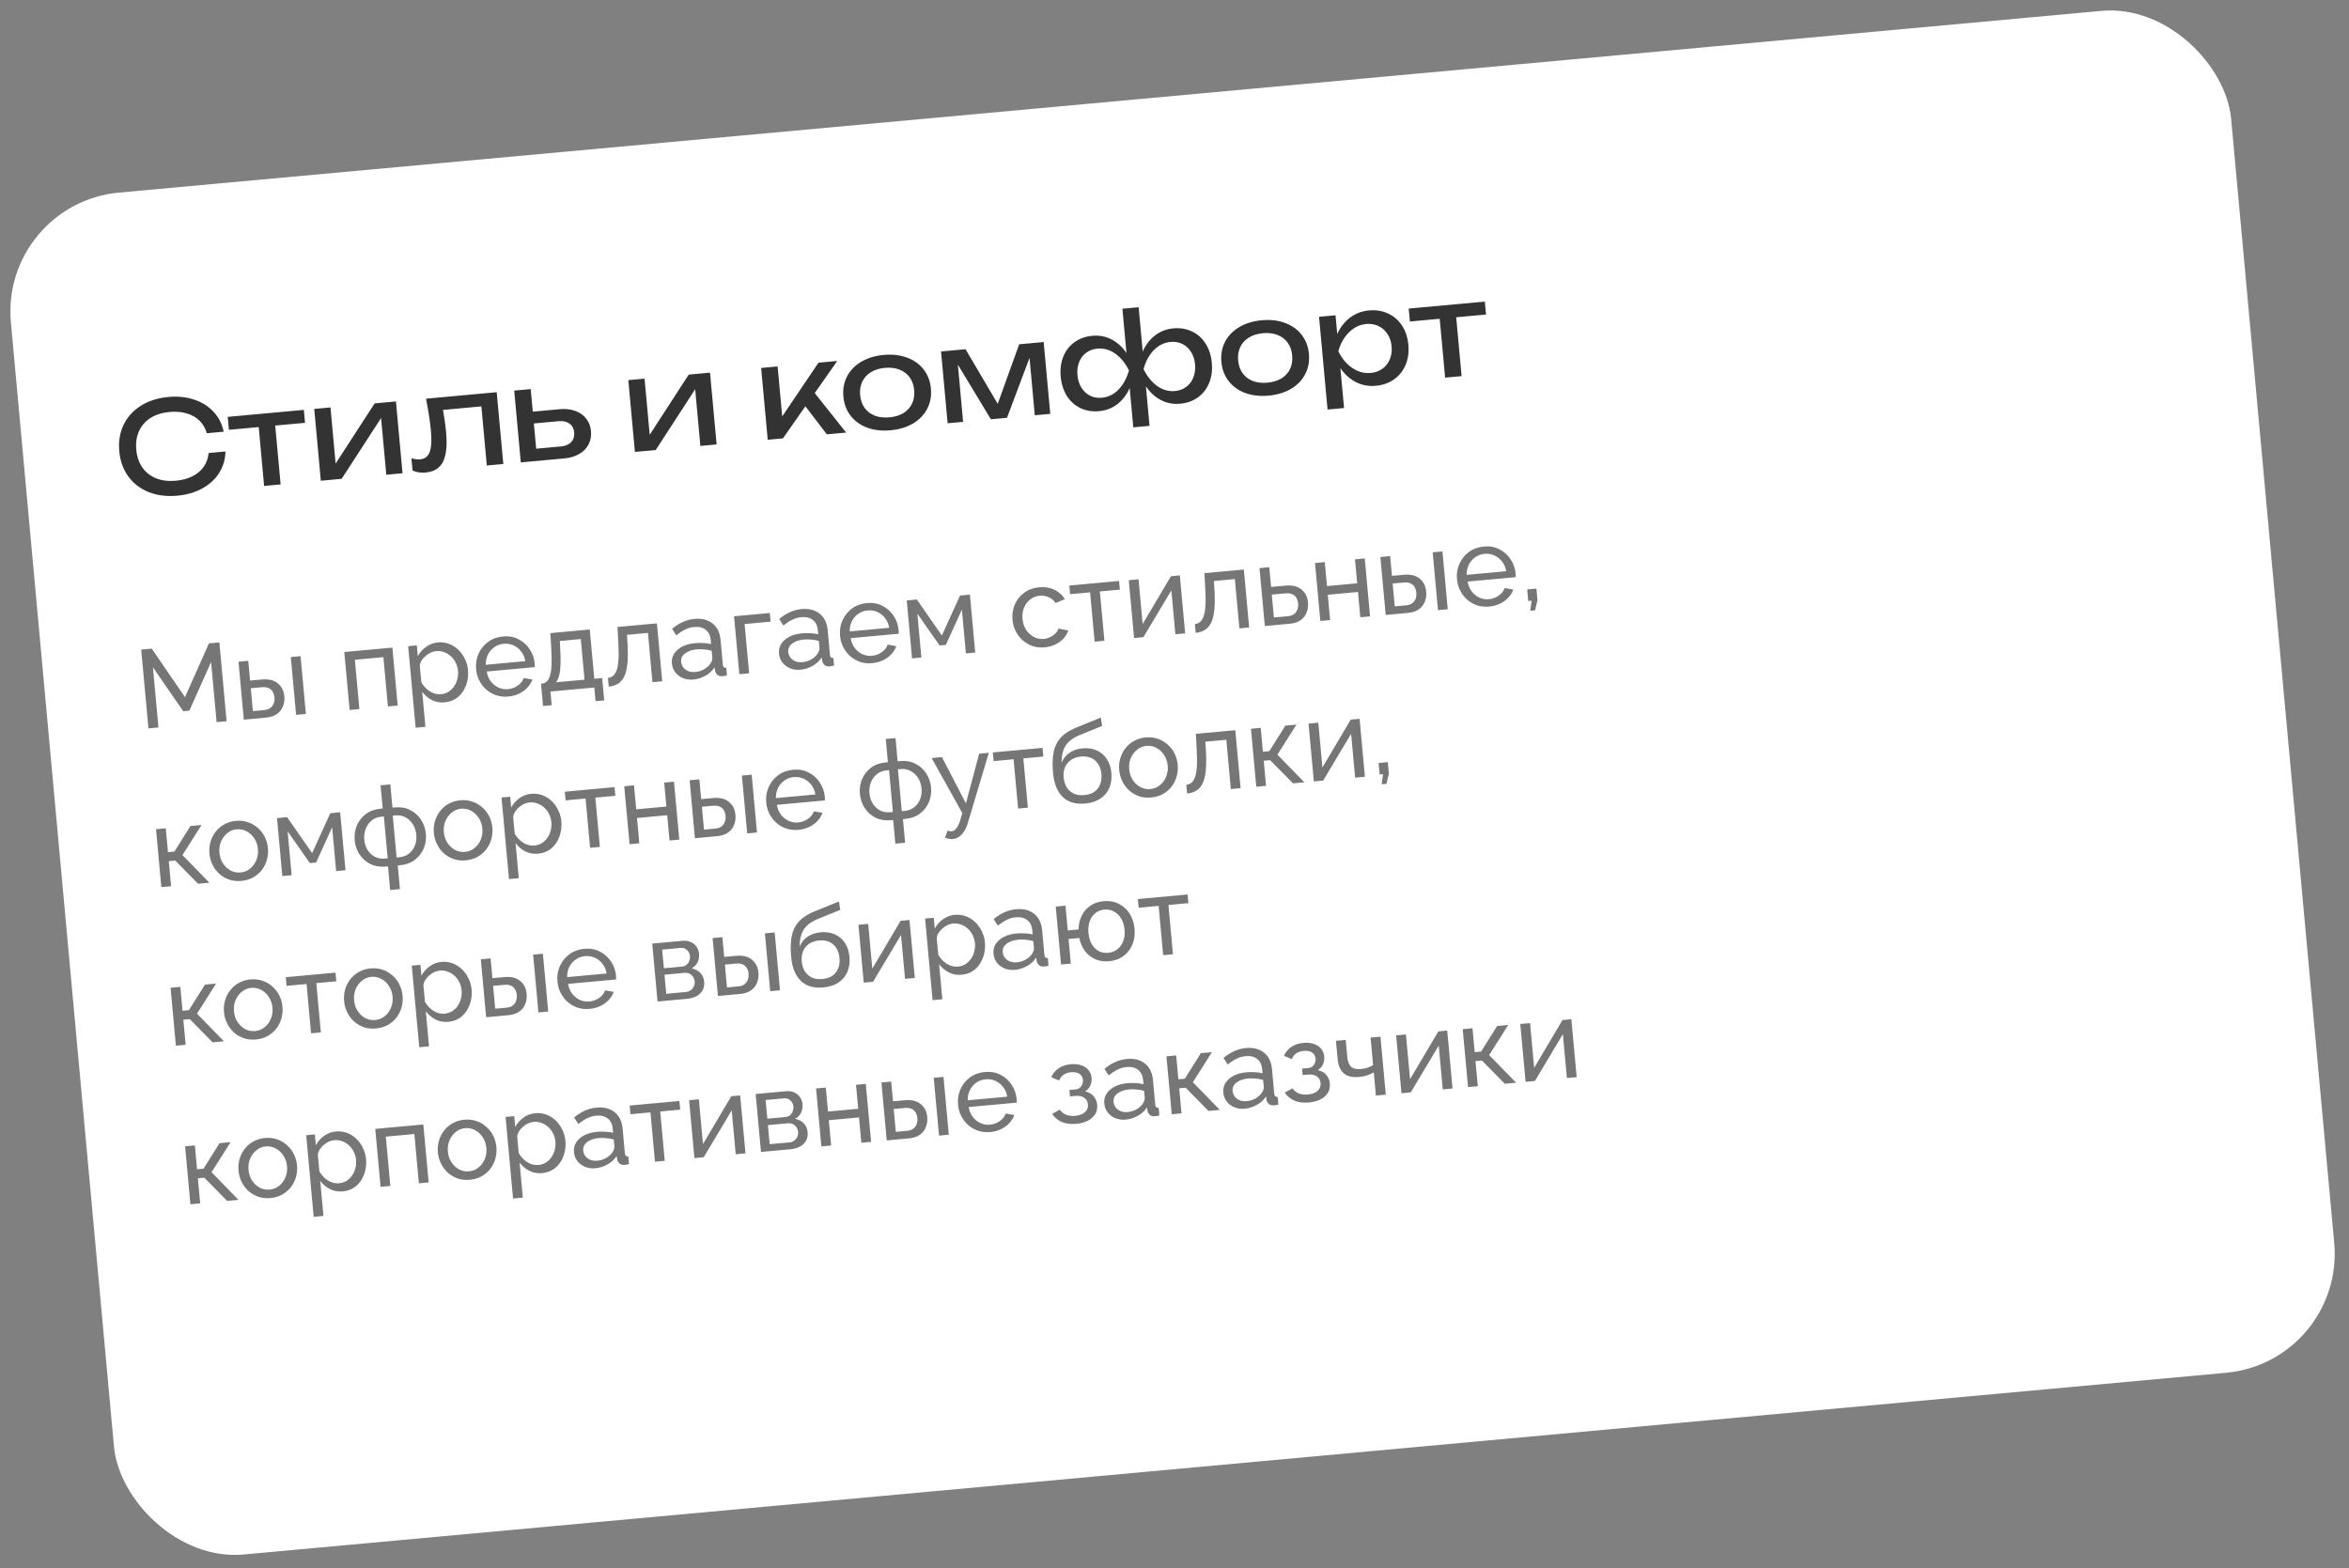 <?xml version="1.0" encoding="UTF-8"?> <svg xmlns="http://www.w3.org/2000/svg" width="295" height="197" viewBox="0 0 295 197" fill="none"><rect x="0" y="0" width="295" height="197" fill="#808080" stroke="none"/><rect y="25.561" width="280" height="171.77" rx="15" transform="rotate(-5.238 0 25.561)" fill="white"></rect><path opacity="0.67" d="M27.203 90.703L26.51 83.147L23.781 89.259L23.014 89.33L19.205 83.817L19.898 91.373L18.643 91.488L17.735 81.589L19.06 81.468L23.232 87.566L26.24 80.809L27.55 80.689L28.458 90.588L27.203 90.703ZM30.619 90.389L29.952 83.112L31.179 82.999L31.406 85.481L32.884 85.346C33.739 85.267 34.405 85.426 34.882 85.823C35.367 86.21 35.642 86.752 35.706 87.449C35.749 87.913 35.689 88.341 35.528 88.73C35.377 89.119 35.124 89.437 34.772 89.685C34.42 89.933 33.965 90.083 33.408 90.134L30.619 90.389ZM31.758 89.315L33.152 89.187C33.496 89.156 33.764 89.065 33.957 88.916C34.158 88.757 34.299 88.562 34.381 88.329C34.463 88.097 34.492 87.85 34.468 87.59C34.445 87.339 34.377 87.111 34.264 86.906C34.152 86.701 33.983 86.543 33.757 86.432C33.531 86.322 33.233 86.284 32.861 86.318L31.495 86.443L31.758 89.315ZM37.186 89.787L36.52 82.524L37.746 82.411L38.413 89.675L37.186 89.787ZM43.907 89.171L43.24 81.893L49.277 81.34L49.944 88.617L48.717 88.73L48.149 82.54L44.566 82.868L45.134 89.058L43.907 89.171ZM55.857 88.216C55.262 88.27 54.719 88.17 54.227 87.915C53.735 87.66 53.333 87.318 53.022 86.887L53.426 91.292L52.199 91.405L51.259 81.158L52.347 81.058L52.472 82.424C52.719 81.952 53.063 81.559 53.503 81.247C53.942 80.926 54.436 80.74 54.984 80.69C55.486 80.644 55.956 80.704 56.392 80.87C56.829 81.036 57.218 81.282 57.557 81.607C57.896 81.932 58.17 82.314 58.379 82.754C58.596 83.184 58.728 83.645 58.773 84.138C58.836 84.826 58.755 85.471 58.529 86.073C58.312 86.674 57.973 87.168 57.512 87.558C57.05 87.937 56.498 88.157 55.857 88.216ZM55.383 87.191C55.746 87.157 56.064 87.053 56.339 86.878C56.622 86.693 56.854 86.465 57.035 86.195C57.225 85.916 57.361 85.608 57.443 85.272C57.525 84.937 57.55 84.597 57.518 84.253C57.485 83.891 57.388 83.553 57.228 83.24C57.078 82.925 56.875 82.653 56.619 82.424C56.373 82.193 56.09 82.022 55.771 81.911C55.46 81.79 55.128 81.745 54.775 81.777C54.551 81.798 54.323 81.861 54.089 81.967C53.864 82.072 53.652 82.213 53.453 82.391C53.253 82.559 53.087 82.748 52.957 82.956C52.826 83.165 52.747 83.383 52.721 83.611L52.912 85.688C53.08 85.991 53.293 86.262 53.549 86.501C53.805 86.74 54.094 86.924 54.415 87.054C54.735 87.175 55.058 87.22 55.383 87.191ZM63.846 87.483C63.298 87.533 62.787 87.481 62.314 87.328C61.849 87.165 61.433 86.926 61.067 86.613C60.709 86.29 60.417 85.909 60.189 85.47C59.971 85.031 59.838 84.556 59.791 84.045C59.728 83.357 59.829 82.715 60.093 82.119C60.357 81.523 60.752 81.028 61.278 80.633C61.813 80.237 62.444 80.006 63.168 79.939C63.903 79.872 64.555 79.99 65.127 80.294C65.707 80.587 66.172 81.004 66.521 81.544C66.879 82.073 67.088 82.663 67.147 83.314C67.156 83.407 67.16 83.5 67.159 83.594C67.167 83.678 67.168 83.743 67.163 83.79L61.126 84.344C61.207 84.815 61.376 85.226 61.633 85.577C61.898 85.918 62.222 86.179 62.604 86.359C62.986 86.531 63.385 86.597 63.804 86.559C64.25 86.518 64.658 86.368 65.028 86.109C65.407 85.849 65.654 85.531 65.77 85.155L66.856 85.351C66.731 85.719 66.522 86.056 66.232 86.364C65.951 86.671 65.604 86.923 65.191 87.121C64.787 87.317 64.339 87.438 63.846 87.483ZM61.006 83.498L65.969 83.042C65.889 82.572 65.716 82.166 65.45 81.825C65.185 81.484 64.861 81.227 64.48 81.056C64.099 80.885 63.69 80.819 63.253 80.859C62.825 80.898 62.44 81.037 62.096 81.275C61.752 81.512 61.481 81.823 61.282 82.207C61.092 82.59 61 83.02 61.006 83.498ZM68.198 88.672L67.942 85.87L68.095 85.856C68.299 85.837 68.48 85.76 68.636 85.624C68.801 85.487 68.936 85.263 69.038 84.954C69.15 84.635 69.223 84.206 69.258 83.669C69.293 83.131 69.287 82.452 69.24 81.632L69.117 79.52L74.066 79.066L74.633 85.256L75.623 85.165L75.88 87.968L74.793 88.067L74.636 86.353L69.129 86.858L69.286 88.573L68.198 88.672ZM69.81 85.699L73.407 85.369L72.939 80.266L70.304 80.508L70.365 81.641C70.41 82.434 70.415 83.103 70.381 83.65C70.355 84.187 70.292 84.619 70.191 84.947C70.099 85.274 69.972 85.525 69.81 85.699ZM76.451 86.243L76.35 85.141C76.591 85.119 76.799 85.039 76.974 84.901C77.157 84.753 77.31 84.523 77.431 84.212C77.552 83.892 77.63 83.463 77.665 82.926C77.708 82.378 77.706 81.689 77.658 80.86L77.549 78.747L82.498 78.293L83.165 85.57L81.938 85.683L81.371 79.493L78.736 79.735L78.811 80.866C78.865 81.864 78.858 82.699 78.788 83.371C78.719 84.043 78.585 84.58 78.388 84.982C78.19 85.385 77.927 85.685 77.599 85.884C77.279 86.082 76.897 86.202 76.451 86.243ZM84.382 83.336C84.339 82.871 84.433 82.46 84.662 82.101C84.9 81.733 85.243 81.434 85.691 81.206C86.139 80.977 86.669 80.835 87.283 80.778C87.608 80.749 87.954 80.745 88.322 80.767C88.689 80.781 89.016 80.826 89.304 80.902L89.256 80.373C89.205 79.815 88.997 79.393 88.634 79.108C88.269 78.813 87.78 78.694 87.167 78.751C86.767 78.787 86.388 78.897 86.03 79.08C85.68 79.252 85.314 79.492 84.929 79.799L84.404 78.976C84.848 78.607 85.3 78.322 85.759 78.12C86.218 77.91 86.703 77.781 87.214 77.734C88.144 77.649 88.902 77.842 89.489 78.313C90.075 78.774 90.41 79.465 90.494 80.385L90.777 83.466C90.79 83.615 90.828 83.724 90.891 83.793C90.962 83.853 91.068 83.88 91.208 83.877L91.295 84.825C91.176 84.855 91.07 84.878 90.978 84.896C90.895 84.913 90.826 84.924 90.77 84.929C90.482 84.956 90.256 84.897 90.093 84.752C89.939 84.607 89.845 84.447 89.81 84.272L89.74 83.815C89.462 84.253 89.077 84.606 88.586 84.876C88.096 85.146 87.599 85.304 87.097 85.35C86.614 85.395 86.173 85.337 85.774 85.177C85.374 85.007 85.052 84.765 84.808 84.45C84.562 84.126 84.42 83.754 84.382 83.336ZM89.169 83.417C89.269 83.277 89.345 83.138 89.398 83.002C89.451 82.857 89.473 82.738 89.464 82.645L89.381 81.739C89.083 81.654 88.773 81.598 88.452 81.571C88.13 81.535 87.816 81.531 87.509 81.559C86.886 81.616 86.391 81.788 86.024 82.075C85.665 82.351 85.505 82.703 85.544 83.131C85.566 83.363 85.647 83.585 85.788 83.797C85.938 83.999 86.14 84.159 86.394 84.276C86.658 84.392 86.971 84.434 87.334 84.401C87.715 84.366 88.07 84.258 88.401 84.078C88.73 83.888 88.986 83.668 89.169 83.417ZM92.852 84.682L92.185 77.405L96.674 76.993L96.774 78.08L93.511 78.379L94.079 84.57L92.852 84.682ZM97.833 82.102C97.791 81.638 97.884 81.226 98.114 80.868C98.352 80.499 98.695 80.2 99.142 79.972C99.59 79.743 100.12 79.601 100.734 79.545C101.059 79.515 101.406 79.511 101.773 79.534C102.14 79.547 102.467 79.592 102.756 79.669L102.707 79.139C102.656 78.581 102.449 78.16 102.085 77.874C101.721 77.58 101.232 77.461 100.618 77.517C100.219 77.553 99.84 77.663 99.481 77.846C99.132 78.019 98.765 78.258 98.381 78.566L97.855 77.742C98.299 77.373 98.751 77.088 99.211 76.887C99.669 76.676 100.154 76.547 100.666 76.5C101.595 76.415 102.353 76.608 102.94 77.079C103.526 77.541 103.861 78.232 103.945 79.152L104.228 82.233C104.242 82.382 104.28 82.49 104.342 82.56C104.413 82.619 104.519 82.647 104.659 82.643L104.746 83.591C104.627 83.621 104.522 83.645 104.429 83.662C104.347 83.679 104.277 83.691 104.222 83.696C103.933 83.722 103.708 83.663 103.545 83.519C103.391 83.373 103.296 83.213 103.262 83.038L103.191 82.581C102.913 83.019 102.528 83.373 102.038 83.643C101.547 83.913 101.051 84.071 100.549 84.117C100.065 84.161 99.624 84.103 99.225 83.943C98.826 83.773 98.503 83.531 98.259 83.216C98.014 82.892 97.872 82.521 97.833 82.102ZM102.621 82.183C102.72 82.043 102.797 81.905 102.85 81.769C102.902 81.623 102.924 81.504 102.916 81.411L102.832 80.505C102.534 80.42 102.224 80.364 101.903 80.337C101.581 80.301 101.267 80.297 100.96 80.325C100.337 80.382 99.842 80.554 99.475 80.841C99.116 81.118 98.956 81.47 98.996 81.897C99.017 82.13 99.098 82.352 99.239 82.564C99.389 82.766 99.591 82.925 99.846 83.043C100.109 83.159 100.422 83.201 100.785 83.167C101.166 83.132 101.522 83.025 101.852 82.844C102.181 82.655 102.438 82.435 102.621 82.183ZM109.551 83.291C109.003 83.341 108.492 83.29 108.018 83.136C107.553 82.973 107.138 82.734 106.772 82.421C106.414 82.098 106.121 81.717 105.894 81.279C105.675 80.84 105.543 80.364 105.496 79.853C105.433 79.165 105.533 78.523 105.797 77.928C106.061 77.332 106.456 76.836 106.983 76.441C107.518 76.045 108.148 75.814 108.873 75.748C109.607 75.68 110.26 75.798 110.832 76.102C111.412 76.396 111.876 76.812 112.226 77.352C112.584 77.882 112.792 78.472 112.852 79.122C112.86 79.215 112.864 79.309 112.864 79.402C112.871 79.486 112.873 79.552 112.868 79.599L106.831 80.153C106.912 80.623 107.08 81.034 107.338 81.385C107.603 81.727 107.927 81.987 108.309 82.168C108.69 82.339 109.09 82.406 109.508 82.367C109.954 82.326 110.362 82.176 110.732 81.918C111.112 81.658 111.359 81.34 111.474 80.964L112.561 81.159C112.435 81.527 112.227 81.865 111.937 82.173C111.656 82.48 111.308 82.732 110.895 82.929C110.492 83.125 110.043 83.246 109.551 83.291ZM106.711 79.306L111.674 78.851C111.594 78.38 111.42 77.974 111.155 77.633C110.889 77.292 110.566 77.036 110.185 76.864C109.803 76.693 109.394 76.628 108.957 76.668C108.53 76.707 108.144 76.845 107.801 77.083C107.457 77.321 107.185 77.632 106.986 78.015C106.797 78.398 106.705 78.828 106.711 79.306ZM114.541 82.693L113.873 75.415L115.142 75.299L118.284 79.819L120.565 74.802L121.806 74.688L122.473 81.965L121.302 82.073L120.797 76.566L118.785 80.996L118.005 81.068L115.207 77.079L115.712 82.586L114.541 82.693ZM131.212 81.305C130.664 81.355 130.153 81.303 129.679 81.15C129.215 80.986 128.799 80.743 128.432 80.421C128.074 80.097 127.781 79.717 127.554 79.278C127.335 78.839 127.203 78.364 127.156 77.853C127.093 77.165 127.188 76.523 127.443 75.928C127.698 75.333 128.089 74.843 128.616 74.457C129.142 74.062 129.772 73.831 130.506 73.763C131.222 73.698 131.86 73.803 132.419 74.08C132.987 74.347 133.426 74.738 133.736 75.253L132.571 75.739C132.354 75.412 132.069 75.171 131.718 75.016C131.365 74.852 130.985 74.788 130.576 74.826C130.129 74.867 129.731 75.02 129.381 75.287C129.039 75.552 128.781 75.899 128.605 76.328C128.427 76.747 128.363 77.217 128.41 77.738C128.457 78.249 128.607 78.704 128.859 79.102C129.12 79.491 129.442 79.789 129.827 79.998C130.221 80.205 130.641 80.288 131.087 80.248C131.375 80.221 131.644 80.145 131.895 80.019C132.156 79.892 132.376 79.736 132.555 79.551C132.744 79.355 132.866 79.152 132.921 78.941L134.153 79.193C134.037 79.56 133.838 79.897 133.557 80.204C133.284 80.501 132.946 80.747 132.543 80.944C132.148 81.139 131.705 81.259 131.212 81.305ZM137.469 80.59L136.901 74.4L134.392 74.63L134.292 73.543L140.538 72.97L140.637 74.058L138.128 74.288L138.696 80.478L137.469 80.59ZM142.424 80.136L141.757 72.872L142.984 72.76L143.5 78.378L147.054 72.373L148.169 72.27L148.837 79.548L147.61 79.66L147.105 74.153L143.595 80.028L142.424 80.136ZM150.161 79.482L150.06 78.381C150.301 78.359 150.51 78.279 150.684 78.141C150.868 77.993 151.02 77.763 151.141 77.452C151.262 77.132 151.34 76.703 151.375 76.166C151.418 75.618 151.416 74.929 151.368 74.1L151.259 71.987L156.208 71.533L156.875 78.81L155.649 78.923L155.081 72.733L152.446 72.975L152.522 74.106C152.576 75.104 152.568 75.939 152.498 76.611C152.429 77.283 152.295 77.82 152.098 78.222C151.9 78.625 151.637 78.925 151.309 79.124C150.99 79.322 150.607 79.442 150.161 79.482ZM158.843 78.63L158.176 71.353L159.402 71.24L159.63 73.722L161.442 73.555C162.297 73.477 162.963 73.636 163.44 74.033C163.926 74.419 164.2 74.961 164.264 75.658C164.307 76.123 164.248 76.55 164.087 76.94C163.935 77.329 163.683 77.647 163.331 77.895C162.978 78.143 162.523 78.292 161.966 78.344L158.843 78.63ZM159.982 77.555L161.71 77.397C162.054 77.365 162.322 77.275 162.515 77.126C162.716 76.967 162.857 76.772 162.939 76.539C163.021 76.307 163.05 76.06 163.026 75.8C163.003 75.549 162.935 75.321 162.823 75.116C162.71 74.911 162.541 74.753 162.315 74.642C162.09 74.532 161.791 74.493 161.419 74.528L159.718 74.683L159.982 77.555ZM165.814 77.991L165.146 70.713L166.373 70.601L166.649 73.612L170.441 73.264L170.165 70.253L171.392 70.14L172.059 77.418L170.833 77.53L170.541 74.352L166.749 74.7L167.041 77.878L165.814 77.991ZM174.023 77.238L173.356 69.96L174.583 69.848L174.81 72.329L176.288 72.194C177.143 72.115 177.809 72.275 178.286 72.671C178.771 73.058 179.046 73.6 179.11 74.297C179.153 74.762 179.093 75.189 178.932 75.579C178.781 75.967 178.529 76.286 178.176 76.534C177.824 76.781 177.369 76.931 176.812 76.982L174.023 77.238ZM175.162 76.163L176.556 76.035C176.9 76.004 177.168 75.914 177.361 75.765C177.562 75.606 177.703 75.41 177.785 75.178C177.867 74.945 177.896 74.699 177.872 74.439C177.849 74.188 177.781 73.96 177.668 73.754C177.556 73.549 177.387 73.391 177.161 73.281C176.935 73.17 176.637 73.132 176.265 73.166L174.899 73.291L175.162 76.163ZM180.59 76.635L179.924 69.372L181.151 69.26L181.817 76.523L180.59 76.635ZM187.032 76.185C186.484 76.236 185.973 76.184 185.5 76.031C185.035 75.867 184.619 75.629 184.253 75.315C183.896 74.992 183.603 74.611 183.375 74.173C183.157 73.734 183.024 73.258 182.977 72.747C182.914 72.059 183.015 71.418 183.279 70.822C183.543 70.226 183.938 69.73 184.464 69.335C184.999 68.939 185.63 68.708 186.355 68.642C187.089 68.574 187.742 68.692 188.313 68.996C188.893 69.29 189.358 69.707 189.707 70.246C190.065 70.776 190.274 71.366 190.333 72.016C190.342 72.109 190.346 72.203 190.345 72.296C190.353 72.38 190.354 72.446 190.349 72.493L184.312 73.046C184.393 73.517 184.562 73.928 184.819 74.279C185.085 74.621 185.408 74.881 185.791 75.062C186.172 75.233 186.572 75.3 186.99 75.261C187.436 75.22 187.844 75.07 188.214 74.812C188.593 74.552 188.84 74.234 188.956 73.858L190.042 74.053C189.917 74.421 189.709 74.759 189.418 75.067C189.137 75.374 188.79 75.626 188.377 75.823C187.973 76.019 187.525 76.14 187.032 76.185ZM184.193 72.2L189.156 71.745C189.075 71.274 188.902 70.868 188.636 70.527C188.371 70.186 188.047 69.93 187.666 69.758C187.285 69.587 186.876 69.522 186.439 69.562C186.011 69.601 185.626 69.739 185.282 69.977C184.938 70.215 184.667 70.526 184.468 70.909C184.278 71.292 184.186 71.722 184.193 72.2ZM192.181 76.711L192.346 75.445L191.928 75.483L191.795 74.033L192.952 73.927L193.085 75.377L192.781 76.656L192.181 76.711ZM20.261 111.423L19.593 104.146L20.82 104.033L21.095 107.031L21.904 106.957L23.915 103.75L25.309 103.622L22.914 107.398L26.297 110.87L24.875 111L22.007 108.086L21.199 108.16L21.488 111.311L20.261 111.423ZM30.314 110.642C29.766 110.692 29.26 110.64 28.796 110.486C28.331 110.322 27.92 110.084 27.563 109.77C27.205 109.446 26.917 109.065 26.699 108.626C26.481 108.186 26.349 107.716 26.302 107.214C26.256 106.703 26.3 106.211 26.434 105.74C26.569 105.268 26.784 104.846 27.077 104.472C27.37 104.089 27.731 103.779 28.159 103.543C28.596 103.297 29.084 103.149 29.623 103.1C30.171 103.049 30.678 103.106 31.142 103.27C31.607 103.424 32.017 103.663 32.375 103.986C32.741 104.299 33.033 104.675 33.252 105.115C33.47 105.554 33.603 106.029 33.65 106.54C33.696 107.042 33.651 107.529 33.516 108C33.382 108.472 33.168 108.899 32.875 109.282C32.581 109.656 32.216 109.966 31.779 110.212C31.351 110.448 30.863 110.592 30.314 110.642ZM27.558 107.113C27.605 107.615 27.753 108.06 28.004 108.45C28.265 108.838 28.588 109.137 28.972 109.345C29.356 109.544 29.771 109.623 30.217 109.582C30.663 109.542 31.056 109.384 31.397 109.109C31.746 108.833 32.009 108.481 32.186 108.052C32.37 107.614 32.44 107.143 32.394 106.641C32.348 106.139 32.194 105.694 31.934 105.306C31.682 104.916 31.36 104.618 30.966 104.41C30.581 104.202 30.166 104.118 29.72 104.159C29.274 104.2 28.881 104.363 28.541 104.647C28.201 104.922 27.938 105.274 27.753 105.703C27.576 106.132 27.512 106.602 27.558 107.113ZM35.455 110.03L34.787 102.752L36.056 102.636L39.198 107.156L41.479 102.139L42.72 102.025L43.388 109.302L42.216 109.41L41.711 103.903L39.7 108.333L38.919 108.405L36.121 104.416L36.626 109.923L35.455 110.03ZM48.999 111.782L48.727 108.813L48.448 108.838C47.713 108.906 47.061 108.797 46.492 108.512C45.931 108.226 45.482 107.822 45.143 107.3C44.805 106.778 44.606 106.191 44.546 105.541C44.486 104.881 44.574 104.264 44.812 103.689C45.059 103.113 45.432 102.634 45.931 102.251C46.44 101.867 47.057 101.641 47.782 101.575L48.06 101.549L47.793 98.635L49.02 98.523L49.287 101.437L49.58 101.41C50.305 101.343 50.948 101.453 51.508 101.739C52.078 102.024 52.532 102.428 52.87 102.95C53.218 103.471 53.422 104.061 53.483 104.721C53.542 105.372 53.453 105.985 53.215 106.559C52.978 107.134 52.605 107.614 52.096 107.998C51.597 108.381 50.98 108.606 50.246 108.673L49.953 108.7L50.226 111.67L48.999 111.782ZM48.356 107.835L48.69 107.804L48.208 102.548L47.874 102.579C47.418 102.62 47.02 102.779 46.68 103.054C46.348 103.318 46.098 103.66 45.93 104.078C45.763 104.497 45.701 104.952 45.746 105.445C45.792 105.937 45.93 106.375 46.162 106.756C46.402 107.128 46.71 107.414 47.084 107.614C47.458 107.804 47.882 107.878 48.356 107.835ZM49.806 107.702L50.154 107.67C50.619 107.627 51.017 107.478 51.35 107.223C51.691 106.957 51.942 106.62 52.101 106.212C52.269 105.793 52.33 105.338 52.285 104.845C52.24 104.353 52.097 103.916 51.856 103.535C51.614 103.154 51.307 102.864 50.932 102.664C50.557 102.454 50.137 102.371 49.672 102.414L49.324 102.446L49.806 107.702ZM58.497 108.057C57.948 108.108 57.442 108.056 56.978 107.901C56.513 107.738 56.102 107.499 55.746 107.185C55.388 106.862 55.1 106.48 54.882 106.041C54.663 105.602 54.531 105.131 54.485 104.629C54.438 104.118 54.482 103.627 54.617 103.155C54.752 102.684 54.966 102.261 55.26 101.887C55.553 101.504 55.913 101.195 56.342 100.958C56.778 100.712 57.266 100.564 57.805 100.515C58.353 100.465 58.86 100.521 59.325 100.685C59.789 100.839 60.2 101.078 60.557 101.401C60.924 101.715 61.216 102.091 61.434 102.53C61.653 102.969 61.785 103.444 61.832 103.956C61.878 104.457 61.834 104.944 61.699 105.416C61.564 105.887 61.35 106.315 61.057 106.698C60.764 107.072 60.398 107.381 59.962 107.628C59.533 107.864 59.045 108.007 58.497 108.057ZM55.741 104.528C55.787 105.03 55.936 105.476 56.187 105.865C56.447 106.254 56.77 106.552 57.155 106.76C57.538 106.96 57.953 107.039 58.4 106.998C58.846 106.957 59.239 106.799 59.579 106.524C59.929 106.248 60.192 105.896 60.368 105.468C60.553 105.029 60.622 104.559 60.576 104.057C60.53 103.555 60.377 103.11 60.116 102.721C59.865 102.332 59.542 102.033 59.148 101.826C58.764 101.617 58.348 101.534 57.902 101.575C57.456 101.615 57.063 101.778 56.724 102.062C56.384 102.337 56.121 102.689 55.935 103.119C55.759 103.547 55.694 104.017 55.741 104.528ZM67.582 107.224C66.987 107.279 66.443 107.179 65.951 106.924C65.459 106.669 65.058 106.326 64.746 105.896L65.15 110.301L63.923 110.414L62.984 100.167L64.071 100.067L64.197 101.433C64.444 100.961 64.787 100.568 65.227 100.256C65.666 99.935 66.16 99.749 66.709 99.698C67.21 99.652 67.68 99.712 68.117 99.879C68.554 100.045 68.942 100.29 69.281 100.615C69.62 100.94 69.894 101.323 70.103 101.763C70.321 102.193 70.452 102.654 70.497 103.147C70.56 103.835 70.479 104.479 70.253 105.081C70.036 105.682 69.697 106.177 69.236 106.566C68.775 106.946 68.223 107.165 67.582 107.224ZM67.108 106.199C67.47 106.166 67.789 106.062 68.063 105.887C68.346 105.701 68.579 105.474 68.76 105.204C68.95 104.924 69.086 104.617 69.167 104.281C69.249 103.945 69.274 103.606 69.243 103.262C69.209 102.899 69.113 102.561 68.953 102.248C68.802 101.934 68.599 101.662 68.344 101.432C68.098 101.202 67.815 101.031 67.495 100.92C67.184 100.798 66.852 100.754 66.499 100.786C66.276 100.807 66.047 100.87 65.814 100.976C65.589 101.08 65.377 101.222 65.177 101.399C64.977 101.568 64.812 101.756 64.681 101.965C64.55 102.174 64.472 102.392 64.446 102.619L64.636 104.697C64.805 105 65.017 105.271 65.273 105.51C65.53 105.749 65.818 105.933 66.139 106.063C66.46 106.184 66.783 106.229 67.108 106.199ZM74.108 106.485L73.54 100.295L71.031 100.525L70.931 99.438L77.177 98.865L77.277 99.952L74.767 100.182L75.335 106.373L74.108 106.485ZM79.063 106.031L78.395 98.753L79.622 98.641L79.898 101.652L83.69 101.304L83.414 98.293L84.641 98.18L85.308 105.458L84.082 105.57L83.79 102.392L79.998 102.739L80.29 105.918L79.063 106.031ZM87.272 105.278L86.605 98L87.832 97.888L88.059 100.369L89.537 100.234C90.392 100.155 91.058 100.315 91.535 100.711C92.021 101.098 92.295 101.64 92.359 102.337C92.402 102.802 92.343 103.229 92.181 103.618C92.03 104.007 91.778 104.326 91.425 104.573C91.073 104.821 90.618 104.971 90.061 105.022L87.272 105.278ZM88.411 104.203L89.805 104.075C90.149 104.044 90.417 103.954 90.61 103.805C90.811 103.646 90.952 103.45 91.034 103.218C91.116 102.985 91.145 102.739 91.121 102.479C91.098 102.228 91.03 101.999 90.918 101.794C90.805 101.589 90.636 101.431 90.41 101.321C90.184 101.21 89.886 101.172 89.514 101.206L88.148 101.331L88.411 104.203ZM93.839 104.675L93.173 97.412L94.4 97.299L95.066 104.563L93.839 104.675ZM100.281 104.225C99.733 104.276 99.222 104.224 98.749 104.071C98.284 103.907 97.868 103.669 97.502 103.355C97.145 103.032 96.852 102.651 96.624 102.213C96.406 101.774 96.273 101.298 96.227 100.787C96.163 100.099 96.264 99.457 96.528 98.862C96.792 98.266 97.187 97.77 97.713 97.375C98.249 96.979 98.879 96.748 99.604 96.682C100.338 96.614 100.991 96.732 101.562 97.036C102.142 97.33 102.607 97.746 102.956 98.286C103.314 98.816 103.523 99.406 103.582 100.056C103.591 100.149 103.595 100.243 103.594 100.336C103.602 100.42 103.603 100.486 103.598 100.533L97.561 101.087C97.642 101.557 97.811 101.968 98.068 102.319C98.334 102.661 98.658 102.921 99.04 103.102C99.421 103.273 99.821 103.34 100.239 103.301C100.685 103.26 101.093 103.11 101.463 102.852C101.842 102.592 102.089 102.274 102.205 101.898L103.291 102.093C103.166 102.461 102.958 102.799 102.667 103.107C102.386 103.414 102.039 103.666 101.626 103.863C101.222 104.059 100.774 104.18 100.281 104.225ZM97.442 100.24L102.405 99.785C102.324 99.314 102.151 98.908 101.885 98.567C101.62 98.226 101.296 97.97 100.915 97.799C100.534 97.627 100.125 97.562 99.688 97.602C99.26 97.641 98.875 97.779 98.531 98.017C98.187 98.255 97.916 98.566 97.717 98.949C97.527 99.332 97.435 99.763 97.442 100.24ZM112.444 105.964L112.171 102.994L111.892 103.02C111.158 103.087 110.506 102.978 109.936 102.693C109.376 102.407 108.926 102.003 108.588 101.481C108.25 100.959 108.051 100.373 107.991 99.722C107.93 99.062 108.019 98.445 108.257 97.87C108.504 97.295 108.877 96.815 109.376 96.432C109.885 96.048 110.501 95.823 111.226 95.756L111.505 95.731L111.238 92.817L112.465 92.704L112.732 95.618L113.025 95.591C113.75 95.525 114.392 95.635 114.953 95.921C115.523 96.206 115.977 96.609 116.315 97.131C116.663 97.652 116.867 98.243 116.927 98.903C116.987 99.553 116.898 100.166 116.66 100.741C116.422 101.316 116.049 101.795 115.541 102.179C115.042 102.562 114.425 102.787 113.691 102.855L113.398 102.882L113.67 105.851L112.444 105.964ZM111.8 102.016L112.135 101.985L111.653 96.729L111.318 96.76C110.863 96.802 110.465 96.96 110.125 97.235C109.793 97.5 109.543 97.841 109.375 98.26C109.207 98.678 109.146 99.134 109.191 99.626C109.236 100.119 109.375 100.556 109.607 100.938C109.847 101.309 110.154 101.595 110.529 101.795C110.902 101.986 111.326 102.059 111.8 102.016ZM113.25 101.883L113.599 101.851C114.063 101.808 114.462 101.659 114.795 101.404C115.136 101.138 115.386 100.801 115.546 100.393C115.714 99.975 115.775 99.519 115.73 99.027C115.685 98.534 115.541 98.097 115.3 97.716C115.059 97.335 114.751 97.045 114.377 96.845C114.001 96.636 113.581 96.552 113.117 96.595L112.768 96.627L113.25 101.883ZM119.678 105.385C119.52 105.399 119.355 105.391 119.183 105.36C119.021 105.328 118.852 105.273 118.676 105.195L119.018 104.32C119.106 104.359 119.188 104.385 119.264 104.396C119.35 104.417 119.43 104.423 119.504 104.416C119.727 104.396 119.927 104.27 120.102 104.038C120.288 103.815 120.45 103.482 120.587 103.038L120.855 102.128L117.001 95.213L118.298 95.094L121.305 100.905L122.968 94.665L124.181 94.554L121.556 103.329C121.427 103.762 121.268 104.123 121.079 104.413C120.89 104.711 120.677 104.941 120.439 105.104C120.201 105.266 119.947 105.36 119.678 105.385ZM127.859 101.555L127.291 95.365L124.782 95.596L124.682 94.508L130.928 93.935L131.028 95.023L128.518 95.253L129.086 101.443L127.859 101.555ZM136.27 100.925C135.071 101.035 134.132 100.755 133.452 100.087C132.772 99.418 132.371 98.424 132.25 97.104C132.168 96.202 132.173 95.438 132.265 94.811C132.357 94.174 132.533 93.643 132.794 93.216C133.053 92.78 133.39 92.416 133.804 92.125C134.217 91.825 134.699 91.565 135.251 91.346L138.246 90.129L138.413 91.182L135.499 92.363C135.003 92.578 134.595 92.831 134.275 93.122C133.955 93.414 133.716 93.773 133.559 94.2C133.401 94.627 133.319 95.164 133.313 95.811C133.509 95.297 133.837 94.882 134.295 94.568C134.753 94.245 135.303 94.054 135.944 93.996C136.632 93.932 137.235 94.022 137.754 94.265C138.282 94.498 138.699 94.858 139.006 95.346C139.322 95.823 139.51 96.391 139.57 97.051C139.635 97.757 139.552 98.388 139.322 98.944C139.092 99.499 138.721 99.95 138.209 100.297C137.697 100.644 137.051 100.853 136.27 100.925ZM136.173 99.865C136.926 99.796 137.487 99.524 137.855 99.05C138.233 98.566 138.388 97.956 138.32 97.222C138.255 96.506 137.997 95.944 137.547 95.535C137.097 95.127 136.491 94.957 135.729 95.027C135.283 95.068 134.887 95.198 134.542 95.418C134.206 95.636 133.947 95.936 133.767 96.318C133.595 96.69 133.533 97.136 133.58 97.657C133.623 98.121 133.75 98.531 133.96 98.887C134.179 99.233 134.475 99.496 134.848 99.677C135.22 99.849 135.662 99.912 136.173 99.865ZM144.569 100.164C144.021 100.214 143.515 100.162 143.051 100.008C142.586 99.844 142.175 99.605 141.818 99.291C141.46 98.968 141.172 98.587 140.954 98.147C140.736 97.708 140.603 97.237 140.557 96.736C140.51 96.224 140.554 95.733 140.689 95.261C140.824 94.79 141.038 94.367 141.332 93.993C141.625 93.61 141.986 93.301 142.414 93.065C142.851 92.819 143.338 92.671 143.877 92.621C144.426 92.571 144.932 92.627 145.397 92.791C145.861 92.945 146.272 93.184 146.63 93.507C146.996 93.821 147.288 94.197 147.507 94.636C147.725 95.075 147.858 95.551 147.905 96.062C147.951 96.564 147.906 97.05 147.771 97.522C147.636 97.994 147.423 98.421 147.13 98.804C146.836 99.178 146.471 99.488 146.034 99.734C145.606 99.97 145.118 100.113 144.569 100.164ZM141.813 96.635C141.859 97.136 142.008 97.582 142.259 97.971C142.52 98.36 142.842 98.658 143.227 98.867C143.611 99.066 144.026 99.145 144.472 99.104C144.918 99.063 145.311 98.905 145.652 98.63C146.001 98.355 146.264 98.002 146.44 97.574C146.625 97.135 146.695 96.665 146.649 96.163C146.602 95.661 146.449 95.216 146.189 94.827C145.937 94.438 145.615 94.139 145.221 93.932C144.836 93.724 144.421 93.64 143.975 93.681C143.529 93.722 143.136 93.884 142.796 94.168C142.456 94.443 142.193 94.795 142.007 95.225C141.831 95.653 141.766 96.123 141.813 96.635ZM149.087 99.665L148.986 98.563C149.228 98.541 149.436 98.461 149.611 98.323C149.794 98.175 149.947 97.946 150.068 97.635C150.189 97.314 150.266 96.885 150.302 96.348C150.345 95.8 150.343 95.112 150.295 94.282L150.185 92.169L155.135 91.715L155.802 98.993L154.575 99.105L154.008 92.915L151.373 93.157L151.448 94.289C151.502 95.287 151.495 96.121 151.425 96.793C151.355 97.465 151.222 98.002 151.024 98.405C150.827 98.807 150.564 99.108 150.235 99.306C149.916 99.504 149.534 99.624 149.087 99.665ZM157.77 98.812L157.102 91.535L158.329 91.422L158.604 94.42L159.412 94.346L161.424 91.138L162.818 91.011L160.423 94.787L163.806 98.259L162.384 98.389L159.516 95.475L158.707 95.549L158.996 98.7L157.77 98.812ZM164.999 98.149L164.333 90.886L165.56 90.773L166.075 96.392L169.629 90.386L170.745 90.284L171.412 97.561L170.185 97.674L169.68 92.167L166.17 98.042L164.999 98.149ZM173.518 98.507L173.683 97.24L173.265 97.279L173.132 95.829L174.289 95.723L174.422 97.173L174.117 98.452L173.518 98.507ZM22.087 131.34L21.42 124.062L22.647 123.95L22.922 126.947L23.73 126.873L25.742 123.666L27.136 123.538L24.741 127.315L28.124 130.786L26.702 130.917L23.834 128.002L23.025 128.077L23.314 131.227L22.087 131.34ZM32.141 130.558C31.593 130.609 31.086 130.557 30.622 130.402C30.157 130.239 29.747 130 29.39 129.686C29.032 129.363 28.744 128.981 28.526 128.542C28.307 128.103 28.175 127.632 28.129 127.13C28.082 126.619 28.126 126.128 28.261 125.656C28.396 125.185 28.61 124.762 28.904 124.388C29.197 124.005 29.557 123.696 29.985 123.46C30.422 123.213 30.91 123.065 31.449 123.016C31.997 122.966 32.504 123.022 32.969 123.186C33.433 123.34 33.844 123.579 34.202 123.902C34.568 124.216 34.86 124.592 35.078 125.031C35.297 125.47 35.429 125.945 35.476 126.457C35.522 126.959 35.478 127.445 35.343 127.917C35.208 128.389 34.994 128.816 34.701 129.199C34.408 129.573 34.042 129.883 33.606 130.129C33.178 130.365 32.689 130.508 32.141 130.558ZM29.385 127.029C29.431 127.531 29.58 127.977 29.831 128.366C30.092 128.755 30.414 129.053 30.799 129.262C31.183 129.461 31.598 129.54 32.044 129.499C32.49 129.458 32.883 129.3 33.223 129.025C33.573 128.749 33.836 128.397 34.012 127.969C34.197 127.53 34.266 127.06 34.22 126.558C34.174 126.056 34.021 125.611 33.76 125.222C33.509 124.833 33.186 124.534 32.792 124.327C32.408 124.118 31.992 124.035 31.546 124.076C31.1 124.117 30.707 124.279 30.368 124.563C30.028 124.838 29.765 125.19 29.579 125.62C29.403 126.048 29.338 126.518 29.385 127.029ZM39.066 129.783L38.498 123.593L35.989 123.823L35.889 122.735L42.135 122.163L42.234 123.25L39.725 123.48L40.293 129.67L39.066 129.783ZM47.226 129.175C46.678 129.225 46.171 129.173 45.707 129.019C45.242 128.855 44.832 128.617 44.475 128.303C44.117 127.979 43.829 127.598 43.611 127.159C43.392 126.719 43.26 126.249 43.214 125.747C43.167 125.236 43.211 124.744 43.346 124.273C43.481 123.801 43.695 123.378 43.989 123.005C44.282 122.622 44.642 122.312 45.071 122.076C45.507 121.83 45.995 121.682 46.534 121.633C47.083 121.582 47.589 121.639 48.054 121.802C48.518 121.957 48.929 122.196 49.287 122.519C49.653 122.832 49.945 123.208 50.163 123.648C50.382 124.087 50.514 124.562 50.561 125.073C50.607 125.575 50.563 126.062 50.428 126.533C50.293 127.005 50.079 127.432 49.786 127.815C49.493 128.189 49.127 128.499 48.691 128.745C48.263 128.981 47.774 129.125 47.226 129.175ZM44.47 125.646C44.516 126.148 44.665 126.593 44.916 126.983C45.177 127.371 45.499 127.67 45.884 127.878C46.268 128.077 46.683 128.156 47.129 128.115C47.575 128.074 47.968 127.917 48.309 127.642C48.658 127.366 48.921 127.014 49.097 126.585C49.282 126.146 49.351 125.676 49.305 125.174C49.259 124.672 49.106 124.227 48.845 123.839C48.594 123.449 48.272 123.151 47.878 122.943C47.493 122.735 47.078 122.651 46.631 122.692C46.185 122.733 45.792 122.896 45.453 123.18C45.113 123.455 44.85 123.807 44.664 124.236C44.488 124.665 44.423 125.135 44.47 125.646ZM56.311 128.342C55.716 128.396 55.172 128.296 54.681 128.041C54.188 127.787 53.787 127.444 53.475 127.013L53.88 131.419L52.653 131.531L51.713 121.284L52.8 121.184L52.926 122.551C53.173 122.078 53.517 121.686 53.956 121.374C54.396 121.052 54.889 120.866 55.438 120.816C55.94 120.77 56.409 120.83 56.846 120.996C57.283 121.162 57.671 121.408 58.01 121.733C58.349 122.058 58.623 122.441 58.833 122.881C59.05 123.311 59.181 123.772 59.227 124.264C59.29 124.952 59.208 125.597 58.982 126.199C58.766 126.8 58.427 127.295 57.966 127.684C57.504 128.064 56.952 128.283 56.311 128.342ZM55.837 127.317C56.2 127.283 56.518 127.179 56.793 127.004C57.075 126.819 57.308 126.591 57.489 126.322C57.679 126.042 57.815 125.734 57.897 125.399C57.978 125.063 58.003 124.723 57.972 124.379C57.939 124.017 57.842 123.679 57.682 123.366C57.531 123.051 57.328 122.78 57.073 122.55C56.827 122.319 56.544 122.149 56.225 122.037C55.913 121.916 55.581 121.871 55.228 121.904C55.005 121.924 54.777 121.987 54.543 122.093C54.318 122.198 54.106 122.339 53.907 122.517C53.707 122.685 53.541 122.874 53.41 123.083C53.279 123.291 53.201 123.51 53.175 123.737L53.366 125.814C53.534 126.117 53.746 126.388 54.002 126.627C54.259 126.866 54.547 127.051 54.869 127.181C55.189 127.301 55.512 127.347 55.837 127.317ZM61.053 127.766L60.385 120.489L61.612 120.376L61.84 122.858L63.317 122.722C64.172 122.644 64.838 122.803 65.315 123.2C65.801 123.586 66.075 124.128 66.139 124.825C66.182 125.29 66.123 125.717 65.962 126.107C65.81 126.496 65.558 126.814 65.206 127.062C64.853 127.31 64.399 127.459 63.841 127.511L61.053 127.766ZM62.191 126.692L63.585 126.564C63.929 126.532 64.198 126.442 64.39 126.293C64.591 126.134 64.732 125.939 64.814 125.706C64.896 125.474 64.925 125.227 64.901 124.967C64.878 124.716 64.81 124.488 64.698 124.283C64.585 124.078 64.416 123.92 64.19 123.809C63.965 123.699 63.666 123.66 63.294 123.695L61.928 123.82L62.191 126.692ZM67.619 127.164L66.953 119.901L68.18 119.788L68.846 127.052L67.619 127.164ZM74.062 126.714C73.513 126.764 73.002 126.713 72.529 126.559C72.064 126.396 71.649 126.157 71.283 125.844C70.925 125.521 70.632 125.14 70.404 124.701C70.186 124.262 70.054 123.787 70.007 123.276C69.944 122.588 70.044 121.946 70.308 121.35C70.572 120.754 70.967 120.259 71.493 119.864C72.029 119.468 72.659 119.237 73.384 119.17C74.118 119.103 74.771 119.221 75.342 119.525C75.922 119.818 76.387 120.235 76.736 120.775C77.094 121.304 77.303 121.894 77.363 122.545C77.371 122.638 77.375 122.731 77.374 122.825C77.382 122.909 77.383 122.974 77.378 123.021L71.342 123.575C71.422 124.046 71.591 124.457 71.848 124.808C72.114 125.149 72.438 125.41 72.82 125.591C73.201 125.762 73.601 125.828 74.019 125.79C74.465 125.749 74.873 125.599 75.243 125.34C75.622 125.08 75.87 124.763 75.985 124.386L77.072 124.582C76.946 124.95 76.738 125.287 76.447 125.595C76.166 125.902 75.819 126.154 75.406 126.351C75.002 126.548 74.554 126.669 74.062 126.714ZM71.222 122.728L76.185 122.273C76.104 121.803 75.931 121.397 75.666 121.056C75.4 120.714 75.077 120.458 74.695 120.287C74.314 120.116 73.905 120.05 73.468 120.09C73.041 120.13 72.655 120.268 72.311 120.506C71.968 120.743 71.696 121.054 71.497 121.438C71.307 121.821 71.216 122.251 71.222 122.728ZM82.578 125.792L81.91 118.515L85.674 118.17C86.111 118.129 86.482 118.185 86.786 118.335C87.09 118.476 87.323 118.674 87.487 118.931C87.661 119.187 87.762 119.468 87.79 119.775C87.826 120.165 87.765 120.527 87.608 120.86C87.45 121.184 87.202 121.441 86.863 121.631C87.293 121.714 87.652 121.901 87.941 122.193C88.23 122.476 88.395 122.845 88.436 123.301C88.474 123.71 88.408 124.067 88.24 124.373C88.071 124.679 87.817 124.927 87.478 125.118C87.139 125.299 86.737 125.411 86.272 125.453L82.578 125.792ZM83.669 124.82L86.165 124.592C86.388 124.571 86.583 124.497 86.749 124.369C86.925 124.241 87.055 124.079 87.14 123.884C87.225 123.688 87.259 123.488 87.24 123.284C87.219 123.061 87.15 122.866 87.032 122.698C86.922 122.521 86.774 122.389 86.588 122.303C86.41 122.207 86.21 122.169 85.987 122.19L83.449 122.422L83.669 124.82ZM83.375 121.614L85.648 121.405C85.871 121.385 86.061 121.311 86.218 121.184C86.374 121.048 86.49 120.883 86.566 120.689C86.642 120.494 86.671 120.295 86.652 120.09C86.624 119.784 86.497 119.528 86.272 119.324C86.057 119.119 85.791 119.03 85.475 119.059L83.16 119.272L83.375 121.614ZM90.161 125.097L89.493 117.819L90.72 117.707L90.948 120.188L92.426 120.053C93.281 119.974 93.947 120.134 94.424 120.53C94.909 120.917 95.184 121.459 95.248 122.156C95.29 122.621 95.231 123.048 95.07 123.437C94.918 123.826 94.666 124.145 94.314 124.392C93.962 124.64 93.507 124.79 92.949 124.841L90.161 125.097ZM91.3 124.022L92.694 123.894C93.038 123.863 93.306 123.773 93.498 123.624C93.699 123.465 93.841 123.269 93.922 123.037C94.004 122.804 94.033 122.558 94.009 122.298C93.986 122.047 93.919 121.819 93.806 121.613C93.694 121.408 93.524 121.25 93.299 121.14C93.073 121.029 92.774 120.991 92.403 121.025L91.036 121.15L91.3 124.022ZM96.727 124.494L96.061 117.231L97.288 117.118L97.954 124.382L96.727 124.494ZM103.379 124.025C102.18 124.135 101.241 123.856 100.561 123.187C99.881 122.518 99.48 121.524 99.359 120.204C99.277 119.303 99.281 118.538 99.374 117.911C99.466 117.275 99.642 116.743 99.903 116.316C100.162 115.88 100.499 115.516 100.913 115.225C101.326 114.925 101.808 114.665 102.36 114.446L105.355 113.229L105.522 114.283L102.608 115.464C102.112 115.678 101.704 115.931 101.384 116.223C101.064 116.514 100.825 116.874 100.668 117.301C100.51 117.727 100.428 118.264 100.422 118.912C100.618 118.397 100.946 117.983 101.404 117.669C101.862 117.346 102.412 117.155 103.053 117.096C103.741 117.033 104.344 117.123 104.863 117.366C105.391 117.598 105.808 117.959 106.115 118.446C106.431 118.923 106.619 119.492 106.679 120.151C106.744 120.858 106.661 121.489 106.431 122.044C106.201 122.599 105.83 123.051 105.318 123.397C104.806 123.744 104.16 123.953 103.379 124.025ZM103.282 122.966C104.035 122.896 104.596 122.625 104.964 122.15C105.342 121.666 105.497 121.057 105.429 120.322C105.364 119.607 105.106 119.045 104.656 118.636C104.206 118.227 103.6 118.058 102.838 118.128C102.392 118.169 101.996 118.299 101.651 118.518C101.315 118.736 101.056 119.036 100.876 119.418C100.704 119.79 100.642 120.237 100.689 120.757C100.732 121.222 100.859 121.632 101.069 121.987C101.288 122.333 101.584 122.596 101.957 122.778C102.329 122.95 102.771 123.012 103.282 122.966ZM108.473 123.417L107.807 116.154L109.033 116.041L109.549 121.66L113.103 115.654L114.218 115.552L114.886 122.829L113.659 122.942L113.154 117.435L109.644 123.31L108.473 123.417ZM120.777 122.43C120.182 122.484 119.638 122.384 119.146 122.129C118.654 121.874 118.253 121.532 117.941 121.101L118.345 125.506L117.118 125.619L116.179 115.372L117.266 115.272L117.391 116.638C117.639 116.166 117.982 115.774 118.422 115.461C118.861 115.14 119.355 114.954 119.904 114.904C120.405 114.858 120.875 114.918 121.312 115.084C121.749 115.25 122.137 115.496 122.476 115.821C122.815 116.146 123.089 116.528 123.298 116.968C123.516 117.398 123.647 117.86 123.692 118.352C123.755 119.04 123.674 119.685 123.448 120.287C123.231 120.888 122.892 121.383 122.431 121.772C121.969 122.151 121.418 122.371 120.777 122.43ZM120.303 121.404C120.665 121.371 120.984 121.267 121.258 121.092C121.541 120.907 121.773 120.679 121.955 120.409C122.145 120.13 122.281 119.822 122.362 119.486C122.444 119.151 122.469 118.811 122.438 118.467C122.404 118.105 122.308 117.767 122.148 117.453C121.997 117.139 121.794 116.867 121.539 116.638C121.293 116.407 121.01 116.236 120.69 116.125C120.379 116.004 120.047 115.959 119.694 115.991C119.471 116.012 119.242 116.075 119.008 116.181C118.784 116.286 118.572 116.427 118.372 116.605C118.172 116.773 118.007 116.962 117.876 117.17C117.745 117.379 117.667 117.597 117.641 117.825L117.831 119.902C118 120.205 118.212 120.476 118.468 120.715C118.725 120.954 119.013 121.138 119.334 121.268C119.655 121.389 119.978 121.434 120.303 121.404ZM124.768 119.8C124.725 119.335 124.819 118.924 125.048 118.565C125.286 118.197 125.629 117.898 126.077 117.67C126.524 117.441 127.055 117.299 127.668 117.242C127.994 117.213 128.34 117.209 128.708 117.231C129.074 117.245 129.402 117.29 129.69 117.366L129.641 116.837C129.59 116.279 129.383 115.857 129.019 115.572C128.655 115.277 128.166 115.158 127.553 115.215C127.153 115.251 126.774 115.361 126.416 115.544C126.066 115.716 125.699 115.956 125.315 116.263L124.79 115.44C125.234 115.071 125.686 114.786 126.145 114.584C126.604 114.374 127.089 114.245 127.6 114.198C128.529 114.113 129.287 114.306 129.874 114.777C130.46 115.238 130.795 115.929 130.88 116.849L131.162 119.931C131.176 120.079 131.214 120.188 131.277 120.257C131.348 120.317 131.453 120.344 131.594 120.341L131.681 121.289C131.561 121.319 131.456 121.342 131.364 121.36C131.281 121.377 131.212 121.388 131.156 121.393C130.868 121.42 130.642 121.361 130.479 121.216C130.325 121.071 130.231 120.911 130.196 120.736L130.126 120.279C129.847 120.717 129.463 121.071 128.972 121.34C128.481 121.61 127.985 121.768 127.483 121.814C127 121.859 126.559 121.801 126.16 121.641C125.76 121.471 125.438 121.229 125.193 120.914C124.948 120.59 124.806 120.218 124.768 119.8ZM129.555 119.881C129.655 119.741 129.731 119.603 129.784 119.466C129.836 119.321 129.858 119.202 129.85 119.109L129.767 118.203C129.468 118.118 129.159 118.062 128.838 118.035C128.516 117.999 128.201 117.995 127.894 118.023C127.272 118.08 126.777 118.252 126.409 118.539C126.05 118.815 125.891 119.167 125.93 119.595C125.951 119.827 126.032 120.05 126.174 120.262C126.323 120.463 126.526 120.623 126.78 120.74C127.044 120.857 127.357 120.898 127.719 120.865C128.1 120.83 128.456 120.722 128.786 120.542C129.116 120.353 129.372 120.132 129.555 119.881ZM139.273 120.733C138.632 120.792 138.052 120.705 137.534 120.471C137.016 120.237 136.586 119.892 136.244 119.436C135.902 118.971 135.669 118.43 135.547 117.813L134.195 117.937L134.479 121.032L133.252 121.145L132.584 113.867L133.811 113.755L134.096 116.864L135.449 116.74C135.464 116.092 135.599 115.512 135.852 115.002C136.113 114.481 136.478 114.063 136.946 113.749C137.414 113.434 137.959 113.248 138.582 113.191C139.316 113.123 139.964 113.237 140.525 113.533C141.086 113.819 141.536 114.232 141.876 114.773C142.216 115.313 142.419 115.937 142.483 116.643C142.55 117.368 142.46 118.027 142.215 118.622C141.979 119.215 141.606 119.699 141.097 120.074C140.597 120.448 139.989 120.668 139.273 120.733ZM139.176 119.674C139.632 119.632 140.021 119.479 140.343 119.215C140.666 118.951 140.906 118.61 141.065 118.193C141.223 117.766 141.277 117.288 141.229 116.758C141.177 116.2 141.031 115.731 140.79 115.35C140.558 114.959 140.254 114.668 139.881 114.478C139.516 114.286 139.116 114.21 138.679 114.25C138.242 114.29 137.862 114.442 137.54 114.706C137.226 114.96 136.994 115.3 136.846 115.726C136.698 116.152 136.648 116.634 136.698 117.174C136.748 117.722 136.885 118.192 137.108 118.584C137.341 118.975 137.635 119.267 137.99 119.459C138.353 119.641 138.749 119.713 139.176 119.674ZM146.078 119.969L145.51 113.779L143 114.009L142.901 112.921L149.147 112.348L149.246 113.436L146.737 113.666L147.305 119.856L146.078 119.969ZM23.914 151.256L23.246 143.979L24.473 143.866L24.748 146.864L25.557 146.79L27.568 143.582L28.962 143.455L26.567 147.231L29.951 150.703L28.528 150.833L25.66 147.919L24.852 147.993L25.141 151.144L23.914 151.256ZM33.967 150.475C33.419 150.525 32.913 150.473 32.449 150.319C31.984 150.155 31.573 149.916 31.216 149.602C30.858 149.279 30.57 148.898 30.352 148.459C30.134 148.019 30.002 147.549 29.956 147.047C29.909 146.536 29.953 146.044 30.087 145.573C30.222 145.101 30.437 144.678 30.73 144.305C31.023 143.922 31.384 143.612 31.812 143.376C32.249 143.13 32.737 142.982 33.276 142.932C33.824 142.882 34.331 142.939 34.796 143.102C35.26 143.257 35.67 143.495 36.028 143.819C36.394 144.132 36.687 144.508 36.905 144.947C37.123 145.387 37.256 145.862 37.303 146.373C37.349 146.875 37.304 147.362 37.17 147.833C37.035 148.305 36.821 148.732 36.528 149.115C36.234 149.489 35.869 149.799 35.432 150.045C35.004 150.281 34.516 150.425 33.967 150.475ZM31.212 146.946C31.258 147.448 31.406 147.893 31.657 148.283C31.918 148.671 32.241 148.97 32.625 149.178C33.009 149.377 33.424 149.456 33.87 149.415C34.316 149.374 34.71 149.216 35.05 148.942C35.4 148.666 35.663 148.314 35.839 147.885C36.023 147.446 36.093 146.976 36.047 146.474C36.001 145.972 35.847 145.527 35.587 145.139C35.336 144.749 35.013 144.451 34.619 144.243C34.234 144.035 33.819 143.951 33.373 143.992C32.927 144.033 32.534 144.195 32.194 144.48C31.854 144.755 31.591 145.107 31.406 145.536C31.229 145.965 31.165 146.435 31.212 146.946ZM43.052 149.642C42.457 149.696 41.914 149.596 41.422 149.341C40.93 149.086 40.528 148.744 40.217 148.313L40.621 152.719L39.394 152.831L38.454 142.584L39.542 142.484L39.667 143.851C39.914 143.378 40.258 142.986 40.698 142.674C41.137 142.352 41.631 142.166 42.179 142.116C42.681 142.07 43.151 142.13 43.587 142.296C44.025 142.462 44.413 142.708 44.752 143.033C45.091 143.358 45.365 143.74 45.574 144.181C45.791 144.61 45.923 145.072 45.968 145.564C46.031 146.252 45.95 146.897 45.724 147.499C45.507 148.1 45.168 148.595 44.707 148.984C44.245 149.364 43.694 149.583 43.052 149.642ZM42.579 148.617C42.941 148.583 43.26 148.479 43.534 148.304C43.817 148.119 44.049 147.891 44.231 147.622C44.42 147.342 44.556 147.034 44.638 146.699C44.72 146.363 44.745 146.023 44.713 145.679C44.68 145.317 44.583 144.979 44.423 144.666C44.273 144.351 44.07 144.079 43.814 143.85C43.568 143.619 43.285 143.448 42.966 143.337C42.655 143.216 42.323 143.171 41.97 143.204C41.747 143.224 41.518 143.287 41.284 143.393C41.059 143.498 40.847 143.639 40.648 143.817C40.448 143.985 40.282 144.174 40.152 144.383C40.021 144.591 39.943 144.809 39.916 145.037L40.107 147.114C40.275 147.417 40.488 147.688 40.744 147.927C41 148.166 41.289 148.351 41.61 148.48C41.93 148.601 42.253 148.646 42.579 148.617ZM47.794 149.066L47.127 141.789L53.163 141.235L53.831 148.513L52.604 148.625L52.036 142.435L48.453 142.764L49.021 148.954L47.794 149.066ZM59.005 148.179C58.456 148.229 57.95 148.177 57.486 148.023C57.021 147.859 56.611 147.62 56.254 147.306C55.896 146.983 55.608 146.602 55.39 146.162C55.171 145.723 55.039 145.253 54.993 144.751C54.946 144.239 54.99 143.748 55.125 143.276C55.26 142.805 55.474 142.382 55.768 142.008C56.061 141.625 56.421 141.316 56.85 141.08C57.286 140.834 57.774 140.686 58.313 140.636C58.862 140.586 59.368 140.643 59.833 140.806C60.297 140.96 60.708 141.199 61.066 141.523C61.432 141.836 61.724 142.212 61.942 142.651C62.161 143.09 62.293 143.566 62.34 144.077C62.386 144.579 62.342 145.065 62.207 145.537C62.072 146.009 61.858 146.436 61.566 146.819C61.272 147.193 60.907 147.503 60.47 147.749C60.042 147.985 59.553 148.128 59.005 148.179ZM56.249 144.65C56.295 145.151 56.444 145.597 56.695 145.986C56.956 146.375 57.278 146.673 57.663 146.882C58.047 147.081 58.462 147.16 58.908 147.119C59.354 147.078 59.747 146.92 60.087 146.645C60.437 146.37 60.7 146.017 60.876 145.589C61.061 145.15 61.13 144.68 61.084 144.178C61.038 143.676 60.885 143.231 60.624 142.842C60.373 142.453 60.05 142.155 59.657 141.947C59.272 141.739 58.856 141.655 58.41 141.696C57.964 141.737 57.571 141.899 57.232 142.183C56.892 142.458 56.629 142.81 56.443 143.24C56.267 143.668 56.202 144.138 56.249 144.65ZM68.09 147.345C67.495 147.4 66.951 147.3 66.459 147.045C65.967 146.79 65.566 146.447 65.254 146.017L65.659 150.422L64.432 150.535L63.492 140.288L64.579 140.188L64.705 141.554C64.952 141.082 65.295 140.689 65.735 140.377C66.175 140.056 66.668 139.87 67.217 139.82C67.719 139.774 68.188 139.834 68.625 140C69.062 140.166 69.45 140.412 69.789 140.737C70.128 141.062 70.402 141.444 70.611 141.884C70.829 142.314 70.96 142.775 71.005 143.268C71.069 143.956 70.987 144.601 70.761 145.202C70.544 145.803 70.206 146.298 69.745 146.688C69.283 147.067 68.731 147.287 68.09 147.345ZM67.616 146.32C67.978 146.287 68.297 146.183 68.572 146.008C68.854 145.823 69.087 145.595 69.268 145.325C69.458 145.046 69.594 144.738 69.675 144.402C69.757 144.067 69.782 143.727 69.751 143.383C69.718 143.021 69.621 142.683 69.461 142.369C69.31 142.055 69.107 141.783 68.852 141.554C68.606 141.323 68.323 141.152 68.004 141.041C67.692 140.92 67.36 140.875 67.007 140.907C66.784 140.928 66.556 140.991 66.322 141.097C66.097 141.202 65.885 141.343 65.686 141.521C65.486 141.689 65.32 141.878 65.189 142.086C65.058 142.295 64.98 142.513 64.954 142.741L65.144 144.818C65.313 145.121 65.525 145.392 65.781 145.631C66.038 145.87 66.326 146.054 66.648 146.184C66.968 146.305 67.291 146.35 67.616 146.32ZM72.081 144.716C72.038 144.251 72.132 143.84 72.361 143.481C72.599 143.113 72.942 142.814 73.39 142.585C73.837 142.357 74.368 142.215 74.981 142.158C75.307 142.128 75.653 142.125 76.021 142.147C76.388 142.161 76.715 142.206 77.003 142.282L76.955 141.752C76.903 141.195 76.696 140.773 76.332 140.488C75.968 140.193 75.479 140.074 74.866 140.13C74.466 140.167 74.087 140.277 73.729 140.46C73.379 140.632 73.012 140.872 72.628 141.179L72.103 140.356C72.547 139.987 72.999 139.702 73.458 139.5C73.917 139.29 74.402 139.161 74.913 139.114C75.843 139.029 76.601 139.222 77.187 139.693C77.773 140.154 78.109 140.845 78.193 141.765L78.475 144.846C78.489 144.995 78.527 145.104 78.59 145.173C78.661 145.232 78.766 145.26 78.907 145.257L78.994 146.205C78.875 146.234 78.769 146.258 78.677 146.276C78.594 146.293 78.525 146.304 78.469 146.309C78.181 146.336 77.955 146.277 77.792 146.132C77.638 145.987 77.544 145.827 77.509 145.652L77.439 145.195C77.16 145.633 76.776 145.986 76.285 146.256C75.794 146.526 75.298 146.684 74.796 146.73C74.313 146.775 73.872 146.717 73.473 146.556C73.073 146.387 72.751 146.145 72.506 145.83C72.261 145.505 72.119 145.134 72.081 144.716ZM76.868 144.797C76.968 144.657 77.044 144.518 77.097 144.382C77.15 144.237 77.171 144.118 77.163 144.025L77.08 143.119C76.781 143.034 76.472 142.978 76.151 142.951C75.829 142.915 75.514 142.911 75.208 142.939C74.585 142.996 74.09 143.168 73.722 143.455C73.364 143.731 73.204 144.083 73.243 144.511C73.264 144.743 73.346 144.965 73.487 145.177C73.637 145.379 73.839 145.539 74.093 145.656C74.357 145.772 74.67 145.814 75.032 145.781C75.413 145.746 75.769 145.638 76.099 145.458C76.429 145.268 76.685 145.048 76.868 144.797ZM82.254 145.906L81.686 139.716L79.177 139.946L79.077 138.858L85.323 138.286L85.423 139.373L82.913 139.603L83.481 145.793L82.254 145.906ZM87.209 145.451L86.543 138.188L87.769 138.075L88.285 143.694L91.839 137.688L92.954 137.586L93.622 144.863L92.395 144.976L91.89 139.469L88.38 145.344L87.209 145.451ZM95.568 144.685L94.901 137.407L98.665 137.062C99.102 137.022 99.472 137.077 99.777 137.227C100.08 137.368 100.314 137.567 100.478 137.824C100.652 138.08 100.752 138.361 100.78 138.668C100.816 139.058 100.756 139.42 100.599 139.753C100.441 140.076 100.193 140.334 99.854 140.524C100.283 140.606 100.643 140.794 100.932 141.086C101.22 141.369 101.385 141.738 101.427 142.193C101.465 142.602 101.399 142.96 101.23 143.266C101.061 143.572 100.808 143.82 100.469 144.01C100.13 144.191 99.727 144.303 99.263 144.346L95.568 144.685ZM96.66 143.713L99.156 143.484C99.379 143.464 99.573 143.39 99.74 143.262C99.915 143.133 100.046 142.971 100.131 142.776C100.216 142.581 100.249 142.381 100.231 142.176C100.21 141.953 100.141 141.758 100.022 141.591C99.912 141.414 99.764 141.282 99.578 141.196C99.401 141.1 99.201 141.062 98.977 141.082L96.44 141.315L96.66 143.713ZM96.366 140.506L98.638 140.298C98.861 140.278 99.052 140.204 99.209 140.077C99.365 139.941 99.481 139.776 99.557 139.581C99.633 139.387 99.661 139.187 99.642 138.983C99.614 138.676 99.488 138.421 99.263 138.216C99.047 138.011 98.781 137.923 98.465 137.952L96.151 138.164L96.366 140.506ZM103.152 143.989L102.484 136.712L103.711 136.599L103.987 139.611L107.779 139.263L107.503 136.252L108.73 136.139L109.397 143.416L108.171 143.529L107.879 140.35L104.087 140.698L104.378 143.877L103.152 143.989ZM111.361 143.236L110.694 135.959L111.921 135.846L112.148 138.328L113.626 138.192C114.481 138.114 115.147 138.273 115.624 138.67C116.109 139.057 116.384 139.598 116.448 140.295C116.491 140.76 116.431 141.187 116.27 141.577C116.118 141.966 115.866 142.284 115.514 142.532C115.162 142.78 114.707 142.929 114.15 142.981L111.361 143.236ZM112.5 142.162L113.894 142.034C114.238 142.002 114.506 141.912 114.699 141.763C114.9 141.604 115.041 141.409 115.123 141.176C115.205 140.944 115.234 140.697 115.21 140.437C115.187 140.186 115.119 139.958 115.006 139.753C114.894 139.548 114.725 139.39 114.499 139.279C114.273 139.169 113.975 139.131 113.603 139.165L112.237 139.29L112.5 142.162ZM117.928 142.634L117.262 135.371L118.488 135.258L119.155 142.522L117.928 142.634ZM124.37 142.184C123.822 142.234 123.311 142.183 122.838 142.029C122.373 141.866 121.957 141.627 121.591 141.314C121.234 140.991 120.941 140.61 120.713 140.171C120.495 139.732 120.362 139.257 120.315 138.746C120.252 138.058 120.353 137.416 120.617 136.82C120.881 136.224 121.276 135.729 121.802 135.334C122.337 134.938 122.968 134.707 123.692 134.64C124.427 134.573 125.08 134.691 125.651 134.995C126.231 135.288 126.696 135.705 127.045 136.245C127.403 136.774 127.612 137.364 127.671 138.015C127.68 138.108 127.684 138.201 127.683 138.295C127.691 138.379 127.692 138.444 127.687 138.492L121.65 139.045C121.731 139.516 121.9 139.927 122.157 140.278C122.423 140.619 122.746 140.88 123.128 141.061C123.51 141.232 123.909 141.298 124.328 141.26C124.774 141.219 125.182 141.069 125.552 140.81C125.931 140.551 126.178 140.233 126.294 139.856L127.38 140.052C127.255 140.42 127.047 140.757 126.756 141.065C126.475 141.372 126.128 141.624 125.715 141.822C125.311 142.018 124.863 142.139 124.37 142.184ZM121.53 138.199L126.494 137.743C126.413 137.273 126.24 136.867 125.974 136.526C125.709 136.185 125.385 135.928 125.004 135.757C124.623 135.586 124.214 135.52 123.777 135.56C123.349 135.6 122.964 135.738 122.62 135.976C122.276 136.213 122.005 136.524 121.806 136.908C121.616 137.291 121.524 137.721 121.53 138.199ZM135.182 141.15C134.475 141.215 133.864 141.14 133.347 140.925C132.839 140.7 132.433 140.362 132.13 139.912L133.093 139.374C133.287 139.656 133.545 139.866 133.867 140.005C134.199 140.144 134.588 140.192 135.034 140.151C135.563 140.103 135.971 139.948 136.256 139.688C136.542 139.427 136.667 139.102 136.631 138.712C136.598 138.358 136.447 138.086 136.176 137.896C135.914 137.695 135.56 137.61 135.113 137.642L134.374 137.71L134.3 136.901L135.08 136.829C135.276 136.811 135.443 136.749 135.584 136.643C135.732 136.526 135.841 136.38 135.909 136.205C135.987 136.029 136.016 135.839 135.997 135.635C135.967 135.309 135.827 135.06 135.577 134.886C135.326 134.703 134.968 134.632 134.503 134.675C134.122 134.71 133.808 134.814 133.562 134.986C133.325 135.158 133.141 135.4 133.01 135.712L132.03 135.296C132.222 134.837 132.525 134.467 132.94 134.186C133.363 133.894 133.872 133.721 134.467 133.666C134.941 133.623 135.367 133.663 135.744 133.788C136.129 133.903 136.437 134.095 136.668 134.364C136.908 134.633 137.047 134.971 137.085 135.38C137.116 135.724 137.062 136.052 136.922 136.365C136.79 136.668 136.573 136.908 136.271 137.086C136.72 137.176 137.075 137.373 137.337 137.677C137.599 137.971 137.749 138.337 137.789 138.774C137.83 139.22 137.744 139.612 137.532 139.951C137.319 140.289 137.011 140.561 136.608 140.766C136.206 140.972 135.73 141.1 135.182 141.15ZM138.684 138.608C138.642 138.143 138.735 137.731 138.965 137.373C139.203 137.004 139.545 136.706 139.993 136.477C140.441 136.249 140.971 136.106 141.585 136.05C141.91 136.02 142.256 136.017 142.624 136.039C142.991 136.052 143.318 136.097 143.606 136.174L143.558 135.644C143.507 135.087 143.299 134.665 142.936 134.38C142.571 134.085 142.082 133.966 141.469 134.022C141.069 134.059 140.69 134.169 140.332 134.351C139.983 134.524 139.616 134.764 139.231 135.071L138.706 134.247C139.15 133.879 139.602 133.594 140.062 133.392C140.52 133.181 141.005 133.052 141.516 133.006C142.446 132.92 143.204 133.113 143.791 133.584C144.377 134.046 144.712 134.737 144.796 135.657L145.079 138.738C145.092 138.887 145.131 138.996 145.193 139.065C145.264 139.124 145.37 139.152 145.51 139.149L145.597 140.097C145.478 140.126 145.372 140.15 145.28 140.168C145.197 140.185 145.128 140.196 145.072 140.201C144.784 140.227 144.559 140.168 144.395 140.024C144.241 139.879 144.147 139.719 144.112 139.544L144.042 139.086C143.764 139.524 143.379 139.878 142.888 140.148C142.398 140.418 141.901 140.576 141.399 140.622C140.916 140.666 140.475 140.608 140.076 140.448C139.676 140.279 139.354 140.036 139.11 139.721C138.864 139.397 138.722 139.026 138.684 138.608ZM143.472 138.689C143.571 138.548 143.648 138.41 143.701 138.274C143.753 138.129 143.775 138.01 143.766 137.917L143.683 137.01C143.385 136.925 143.075 136.869 142.754 136.843C142.432 136.807 142.118 136.803 141.811 136.831C141.188 136.888 140.693 137.06 140.326 137.346C139.967 137.623 139.807 137.975 139.846 138.403C139.868 138.635 139.949 138.857 140.09 139.069C140.24 139.271 140.442 139.431 140.696 139.548C140.96 139.664 141.273 139.706 141.636 139.673C142.017 139.638 142.372 139.53 142.703 139.35C143.032 139.16 143.288 138.94 143.472 138.689ZM147.154 139.954L146.487 132.676L147.714 132.564L147.989 135.561L148.797 135.487L150.809 132.28L152.203 132.152L149.808 135.929L153.191 139.4L151.769 139.531L148.901 136.616L148.092 136.69L148.381 139.841L147.154 139.954ZM153.633 137.237C153.591 136.772 153.684 136.36 153.914 136.002C154.152 135.633 154.494 135.335 154.942 135.106C155.39 134.878 155.92 134.735 156.534 134.679C156.859 134.649 157.205 134.646 157.573 134.668C157.94 134.681 158.267 134.726 158.555 134.803L158.507 134.273C158.456 133.716 158.248 133.294 157.885 133.009C157.52 132.714 157.031 132.595 156.418 132.651C156.018 132.688 155.639 132.798 155.281 132.98C154.932 133.153 154.565 133.393 154.18 133.7L153.655 132.876C154.099 132.508 154.551 132.223 155.011 132.021C155.469 131.81 155.954 131.681 156.465 131.635C157.395 131.549 158.153 131.742 158.74 132.213C159.326 132.675 159.661 133.366 159.745 134.286L160.028 137.367C160.041 137.516 160.08 137.625 160.142 137.694C160.213 137.753 160.319 137.781 160.459 137.778L160.546 138.726C160.427 138.755 160.321 138.779 160.229 138.797C160.146 138.814 160.077 138.825 160.021 138.83C159.733 138.856 159.508 138.797 159.344 138.653C159.19 138.508 159.096 138.348 159.061 138.173L158.991 137.715C158.713 138.153 158.328 138.507 157.837 138.777C157.347 139.047 156.85 139.205 156.348 139.251C155.865 139.295 155.424 139.237 155.025 139.077C154.625 138.908 154.303 138.665 154.059 138.35C153.813 138.026 153.671 137.655 153.633 137.237ZM158.421 137.318C158.52 137.177 158.596 137.039 158.65 136.903C158.702 136.758 158.724 136.639 158.715 136.546L158.632 135.639C158.334 135.554 158.024 135.498 157.703 135.472C157.381 135.436 157.067 135.432 156.76 135.46C156.137 135.517 155.642 135.689 155.275 135.975C154.916 136.252 154.756 136.604 154.795 137.032C154.817 137.264 154.898 137.486 155.039 137.698C155.189 137.9 155.391 138.06 155.645 138.177C155.909 138.293 156.222 138.335 156.585 138.302C156.966 138.267 157.321 138.159 157.652 137.979C157.981 137.789 158.237 137.569 158.421 137.318ZM164.399 138.471C163.692 138.535 163.081 138.46 162.565 138.245C162.056 138.02 161.651 137.682 161.347 137.232L162.31 136.694C162.504 136.976 162.763 137.187 163.085 137.326C163.416 137.464 163.805 137.513 164.251 137.472C164.781 137.423 165.188 137.269 165.474 137.008C165.759 136.748 165.884 136.422 165.848 136.032C165.816 135.679 165.664 135.407 165.394 135.216C165.132 135.015 164.777 134.931 164.33 134.962L163.591 135.03L163.517 134.221L164.298 134.15C164.493 134.132 164.661 134.07 164.801 133.963C164.949 133.846 165.058 133.7 165.126 133.526C165.204 133.35 165.233 133.16 165.214 132.955C165.185 132.63 165.045 132.38 164.794 132.206C164.543 132.023 164.185 131.953 163.721 131.996C163.339 132.03 163.026 132.134 162.779 132.307C162.542 132.479 162.358 132.72 162.227 133.032L161.247 132.616C161.439 132.158 161.743 131.788 162.157 131.506C162.58 131.214 163.089 131.041 163.684 130.987C164.158 130.943 164.584 130.984 164.961 131.109C165.346 131.223 165.654 131.415 165.885 131.685C166.125 131.953 166.264 132.292 166.302 132.701C166.333 133.045 166.279 133.373 166.139 133.686C166.007 133.988 165.79 134.228 165.488 134.406C165.937 134.496 166.292 134.693 166.555 134.997C166.816 135.292 166.967 135.658 167.007 136.095C167.048 136.541 166.962 136.933 166.749 137.271C166.536 137.609 166.229 137.881 165.826 138.087C165.423 138.292 164.947 138.42 164.399 138.471ZM172.793 137.602L172.525 134.689C172.25 134.854 171.957 134.984 171.647 135.078C171.347 135.172 171.01 135.235 170.639 135.269C169.849 135.342 169.226 135.193 168.77 134.822C168.323 134.441 168.061 133.837 167.985 133.01L167.776 130.724L169.002 130.611L169.197 132.73C169.25 133.316 169.41 133.732 169.677 133.98C169.943 134.227 170.341 134.327 170.871 134.278C171.168 134.251 171.458 134.191 171.74 134.1C172.032 134.008 172.265 133.897 172.441 133.768L172.125 130.325L173.366 130.211L174.034 137.489L172.793 137.602ZM176.004 137.308L175.338 130.044L176.565 129.932L177.08 135.55L180.634 129.545L181.75 129.442L182.417 136.72L181.19 136.832L180.685 131.325L177.175 137.2L176.004 137.308ZM184.364 136.541L183.696 129.264L184.923 129.151L185.198 132.149L186.006 132.075L188.018 128.867L189.412 128.74L187.017 132.516L190.4 135.988L188.978 136.118L186.11 133.204L185.301 133.278L185.59 136.429L184.364 136.541ZM191.593 135.878L190.927 128.615L192.154 128.502L192.669 134.121L196.223 128.115L197.339 128.013L198.006 135.29L196.779 135.403L196.274 129.896L192.764 135.771L191.593 135.878Z" fill="#333333"></path><path d="M28.317 56.707C28.295 57.694 28.032 58.589 27.527 59.391C27.022 60.192 26.316 60.843 25.409 61.344C24.501 61.845 23.455 62.15 22.271 62.258C20.943 62.38 19.746 62.23 18.679 61.809C17.617 61.381 16.761 60.726 16.113 59.843C15.469 58.954 15.091 57.899 14.979 56.677C14.867 55.456 15.047 54.352 15.519 53.366C15.995 52.374 16.717 51.574 17.684 50.966C18.657 50.352 19.806 49.984 21.134 49.862C22.319 49.754 23.402 49.863 24.386 50.191C25.369 50.519 26.182 51.03 26.824 51.727C27.466 52.423 27.888 53.255 28.089 54.221L25.97 54.416C25.795 53.794 25.493 53.271 25.063 52.844C24.633 52.418 24.096 52.111 23.452 51.923C22.808 51.731 22.087 51.671 21.291 51.744C20.361 51.829 19.567 52.079 18.909 52.493C18.256 52.906 17.774 53.456 17.462 54.144C17.149 54.826 17.034 55.605 17.114 56.481C17.194 57.358 17.45 58.105 17.882 58.724C18.313 59.338 18.887 59.789 19.605 60.077C20.327 60.364 21.153 60.465 22.083 60.38C22.885 60.306 23.582 60.119 24.176 59.818C24.775 59.517 25.247 59.117 25.593 58.62C25.938 58.122 26.14 57.55 26.198 56.901L28.317 56.707ZM28.598 52.359L38.158 51.483L38.307 53.108L34.563 53.451L35.241 60.844L33.169 61.034L32.491 53.641L28.747 53.984L28.598 52.359ZM42.15 58.226L47.048 50.667L49.725 50.422L50.552 59.44L48.513 59.627L47.859 52.505L42.904 60.141L40.291 60.381L39.464 51.363L41.504 51.176L42.15 58.226ZM62.38 49.261L63.207 58.279L61.135 58.469L60.454 51.044L55.635 51.486C55.833 52.652 55.961 53.556 56.02 54.199C56.125 55.34 56.104 56.28 55.957 57.016C55.815 57.747 55.537 58.303 55.122 58.683C54.712 59.064 54.151 59.286 53.44 59.352C52.861 59.405 52.318 59.321 51.81 59.099L51.668 57.554C52.065 57.678 52.434 57.725 52.774 57.694C53.167 57.658 53.472 57.512 53.689 57.256C53.912 56.995 54.056 56.607 54.121 56.092C54.191 55.577 54.189 54.907 54.114 54.084C54.013 52.99 53.81 51.654 53.505 50.075L62.38 49.261ZM70.303 51.394C71.025 51.328 71.672 51.4 72.243 51.61C72.813 51.815 73.271 52.137 73.617 52.577C73.962 53.016 74.163 53.541 74.219 54.152C74.275 54.768 74.174 55.324 73.914 55.819C73.659 56.314 73.27 56.714 72.746 57.019C72.223 57.324 71.603 57.509 70.886 57.575L65.405 58.078L64.578 49.059L66.649 48.87L66.909 51.706L70.303 51.394ZM70.459 56.072C71.016 56.021 71.441 55.84 71.734 55.529C72.032 55.218 72.159 54.818 72.114 54.329C72.069 53.835 71.871 53.462 71.522 53.211C71.177 52.953 70.725 52.85 70.168 52.901L67.045 53.188L67.336 56.358L70.459 56.072ZM81.594 54.609L86.492 47.05L89.169 46.804L89.996 55.822L87.957 56.009L87.303 48.887L82.348 56.524L79.735 56.763L78.908 47.745L80.947 47.558L81.594 54.609ZM102.32 49.366L106.262 54.331L103.84 54.553L101.147 51.032L98.327 55.058L96.415 55.234L95.588 46.215L97.659 46.026L98.235 52.303L102.79 45.555L105.148 45.339L102.32 49.366ZM111.848 54.043C110.764 54.143 109.787 54.034 108.918 53.718C108.053 53.395 107.356 52.897 106.828 52.222C106.306 51.547 106.002 50.745 105.917 49.815C105.831 48.886 105.984 48.042 106.375 47.283C106.772 46.523 107.366 45.909 108.158 45.44C108.956 44.965 109.896 44.678 110.98 44.579C112.063 44.48 113.037 44.591 113.902 44.913C114.772 45.23 115.468 45.726 115.991 46.401C116.519 47.076 116.825 47.878 116.911 48.807C116.996 49.736 116.84 50.581 116.444 51.34C116.053 52.099 115.459 52.716 114.661 53.191C113.869 53.66 112.931 53.944 111.848 54.043ZM111.699 52.418C112.389 52.355 112.978 52.175 113.465 51.879C113.951 51.577 114.311 51.18 114.544 50.687C114.778 50.194 114.865 49.632 114.807 49C114.75 48.373 114.562 47.839 114.243 47.397C113.924 46.955 113.497 46.63 112.964 46.422C112.431 46.213 111.819 46.141 111.129 46.204C110.438 46.267 109.85 46.45 109.363 46.752C108.877 47.053 108.517 47.451 108.284 47.943C108.05 48.436 107.962 48.996 108.02 49.622C108.078 50.254 108.266 50.791 108.585 51.233C108.904 51.675 109.33 52.001 109.864 52.209C110.396 52.412 111.008 52.481 111.699 52.418ZM125.299 50.721L127.995 43.243L131.071 42.961L131.898 51.98L129.954 52.158L129.293 44.948L126.464 52.478L124.441 52.663L120.293 45.798L120.952 52.983L119.008 53.162L118.181 44.144L121.256 43.861L125.299 50.721ZM147.354 41.243C148.214 41.164 148.995 41.293 149.695 41.631C150.4 41.962 150.969 42.47 151.401 43.153C151.839 43.836 152.1 44.642 152.185 45.572C152.271 46.501 152.16 47.342 151.854 48.093C151.548 48.844 151.079 49.449 150.446 49.909C149.818 50.363 149.077 50.629 148.222 50.707C147.346 50.788 146.539 50.637 145.802 50.254C145.066 49.872 144.435 49.298 143.909 48.532L144.364 53.487L142.324 53.674L141.871 48.735C141.493 49.578 140.977 50.255 140.322 50.765C139.672 51.269 138.912 51.561 138.041 51.641C137.18 51.72 136.397 51.594 135.692 51.262C134.992 50.925 134.423 50.414 133.985 49.731C133.553 49.048 133.294 48.242 133.209 47.312C133.124 46.383 133.232 45.543 133.532 44.792C133.838 44.041 134.305 43.439 134.933 42.985C135.566 42.525 136.312 42.256 137.173 42.177C138.044 42.097 138.845 42.246 139.575 42.623C140.312 43 140.942 43.569 141.467 44.33L140.958 38.777L142.997 38.59L143.507 44.151C143.885 43.307 144.402 42.633 145.057 42.129C145.717 41.618 146.483 41.323 147.354 41.243ZM138.368 49.956C139.186 49.881 139.891 49.535 140.482 48.919C141.073 48.297 141.506 47.499 141.781 46.526C141.334 45.619 140.763 44.919 140.07 44.426C139.376 43.927 138.621 43.715 137.803 43.79C137.261 43.84 136.792 44.014 136.396 44.313C136.001 44.611 135.708 45.005 135.517 45.494C135.325 45.977 135.257 46.519 135.312 47.119C135.367 47.719 135.533 48.243 135.81 48.688C136.086 49.135 136.446 49.471 136.89 49.698C137.334 49.92 137.826 50.006 138.368 49.956ZM147.577 49.112C148.119 49.062 148.588 48.888 148.984 48.589C149.384 48.284 149.68 47.888 149.871 47.399C150.067 46.91 150.137 46.365 150.082 45.765C150.027 45.165 149.859 44.645 149.578 44.204C149.301 43.758 148.938 43.425 148.49 43.203C148.046 42.982 147.554 42.896 147.012 42.945C146.199 43.02 145.495 43.366 144.898 43.983C144.306 44.599 143.878 45.391 143.613 46.358C144.055 47.266 144.624 47.971 145.318 48.475C146.012 48.974 146.765 49.186 147.577 49.112ZM159.32 49.69C158.237 49.789 157.26 49.68 156.39 49.364C155.525 49.041 154.829 48.543 154.301 47.868C153.778 47.193 153.475 46.391 153.389 45.462C153.304 44.532 153.457 43.688 153.848 42.929C154.244 42.17 154.839 41.556 155.631 41.087C156.428 40.612 157.369 40.325 158.452 40.225C159.536 40.126 160.51 40.237 161.375 40.56C162.245 40.876 162.941 41.372 163.464 42.047C163.991 42.722 164.298 43.524 164.383 44.453C164.468 45.383 164.313 46.227 163.917 46.986C163.526 47.745 162.931 48.362 162.134 48.837C161.342 49.306 160.404 49.59 159.32 49.69ZM159.171 48.064C159.862 48.001 160.45 47.821 160.937 47.525C161.424 47.223 161.784 46.826 162.017 46.333C162.25 45.84 162.338 45.278 162.28 44.646C162.223 44.019 162.034 43.485 161.715 43.043C161.396 42.601 160.97 42.276 160.437 42.068C159.904 41.859 159.292 41.787 158.601 41.85C157.911 41.914 157.322 42.096 156.836 42.398C156.349 42.7 155.99 43.097 155.756 43.59C155.523 44.082 155.435 44.642 155.492 45.269C155.55 45.901 155.739 46.438 156.058 46.88C156.377 47.322 156.803 47.647 157.336 47.855C157.869 48.058 158.481 48.128 159.171 48.064ZM171.926 38.989C172.797 38.91 173.594 39.037 174.315 39.373C175.037 39.703 175.621 40.209 176.069 40.891C176.518 41.573 176.784 42.379 176.87 43.308C176.955 44.238 176.839 45.078 176.522 45.83C176.206 46.582 175.723 47.189 175.075 47.65C174.425 48.106 173.665 48.374 172.794 48.454C171.897 48.536 171.064 48.385 170.295 48C169.53 47.61 168.877 47.024 168.334 46.244L168.793 51.247L166.721 51.437L165.653 39.79L167.725 39.6L167.94 41.95C168.328 41.095 168.865 40.408 169.551 39.89C170.242 39.372 171.034 39.071 171.926 38.989ZM172.149 46.842C172.706 46.791 173.193 46.615 173.61 46.314C174.027 46.014 174.337 45.618 174.538 45.129C174.745 44.638 174.821 44.096 174.766 43.501C174.712 42.906 174.539 42.389 174.247 41.95C173.959 41.505 173.583 41.173 173.119 40.953C172.654 40.728 172.142 40.641 171.584 40.692C171.027 40.743 170.513 40.921 170.043 41.227C169.578 41.532 169.176 41.933 168.836 42.43C168.501 42.927 168.247 43.488 168.074 44.115C168.359 44.705 168.711 45.213 169.13 45.641C169.555 46.068 170.024 46.389 170.536 46.604C171.053 46.814 171.591 46.893 172.149 46.842ZM176.913 38.757L186.473 37.88L186.622 39.505L182.878 39.849L183.556 47.242L181.485 47.432L180.807 40.039L177.062 40.382L176.913 38.757Z" fill="#333333"></path></svg> 